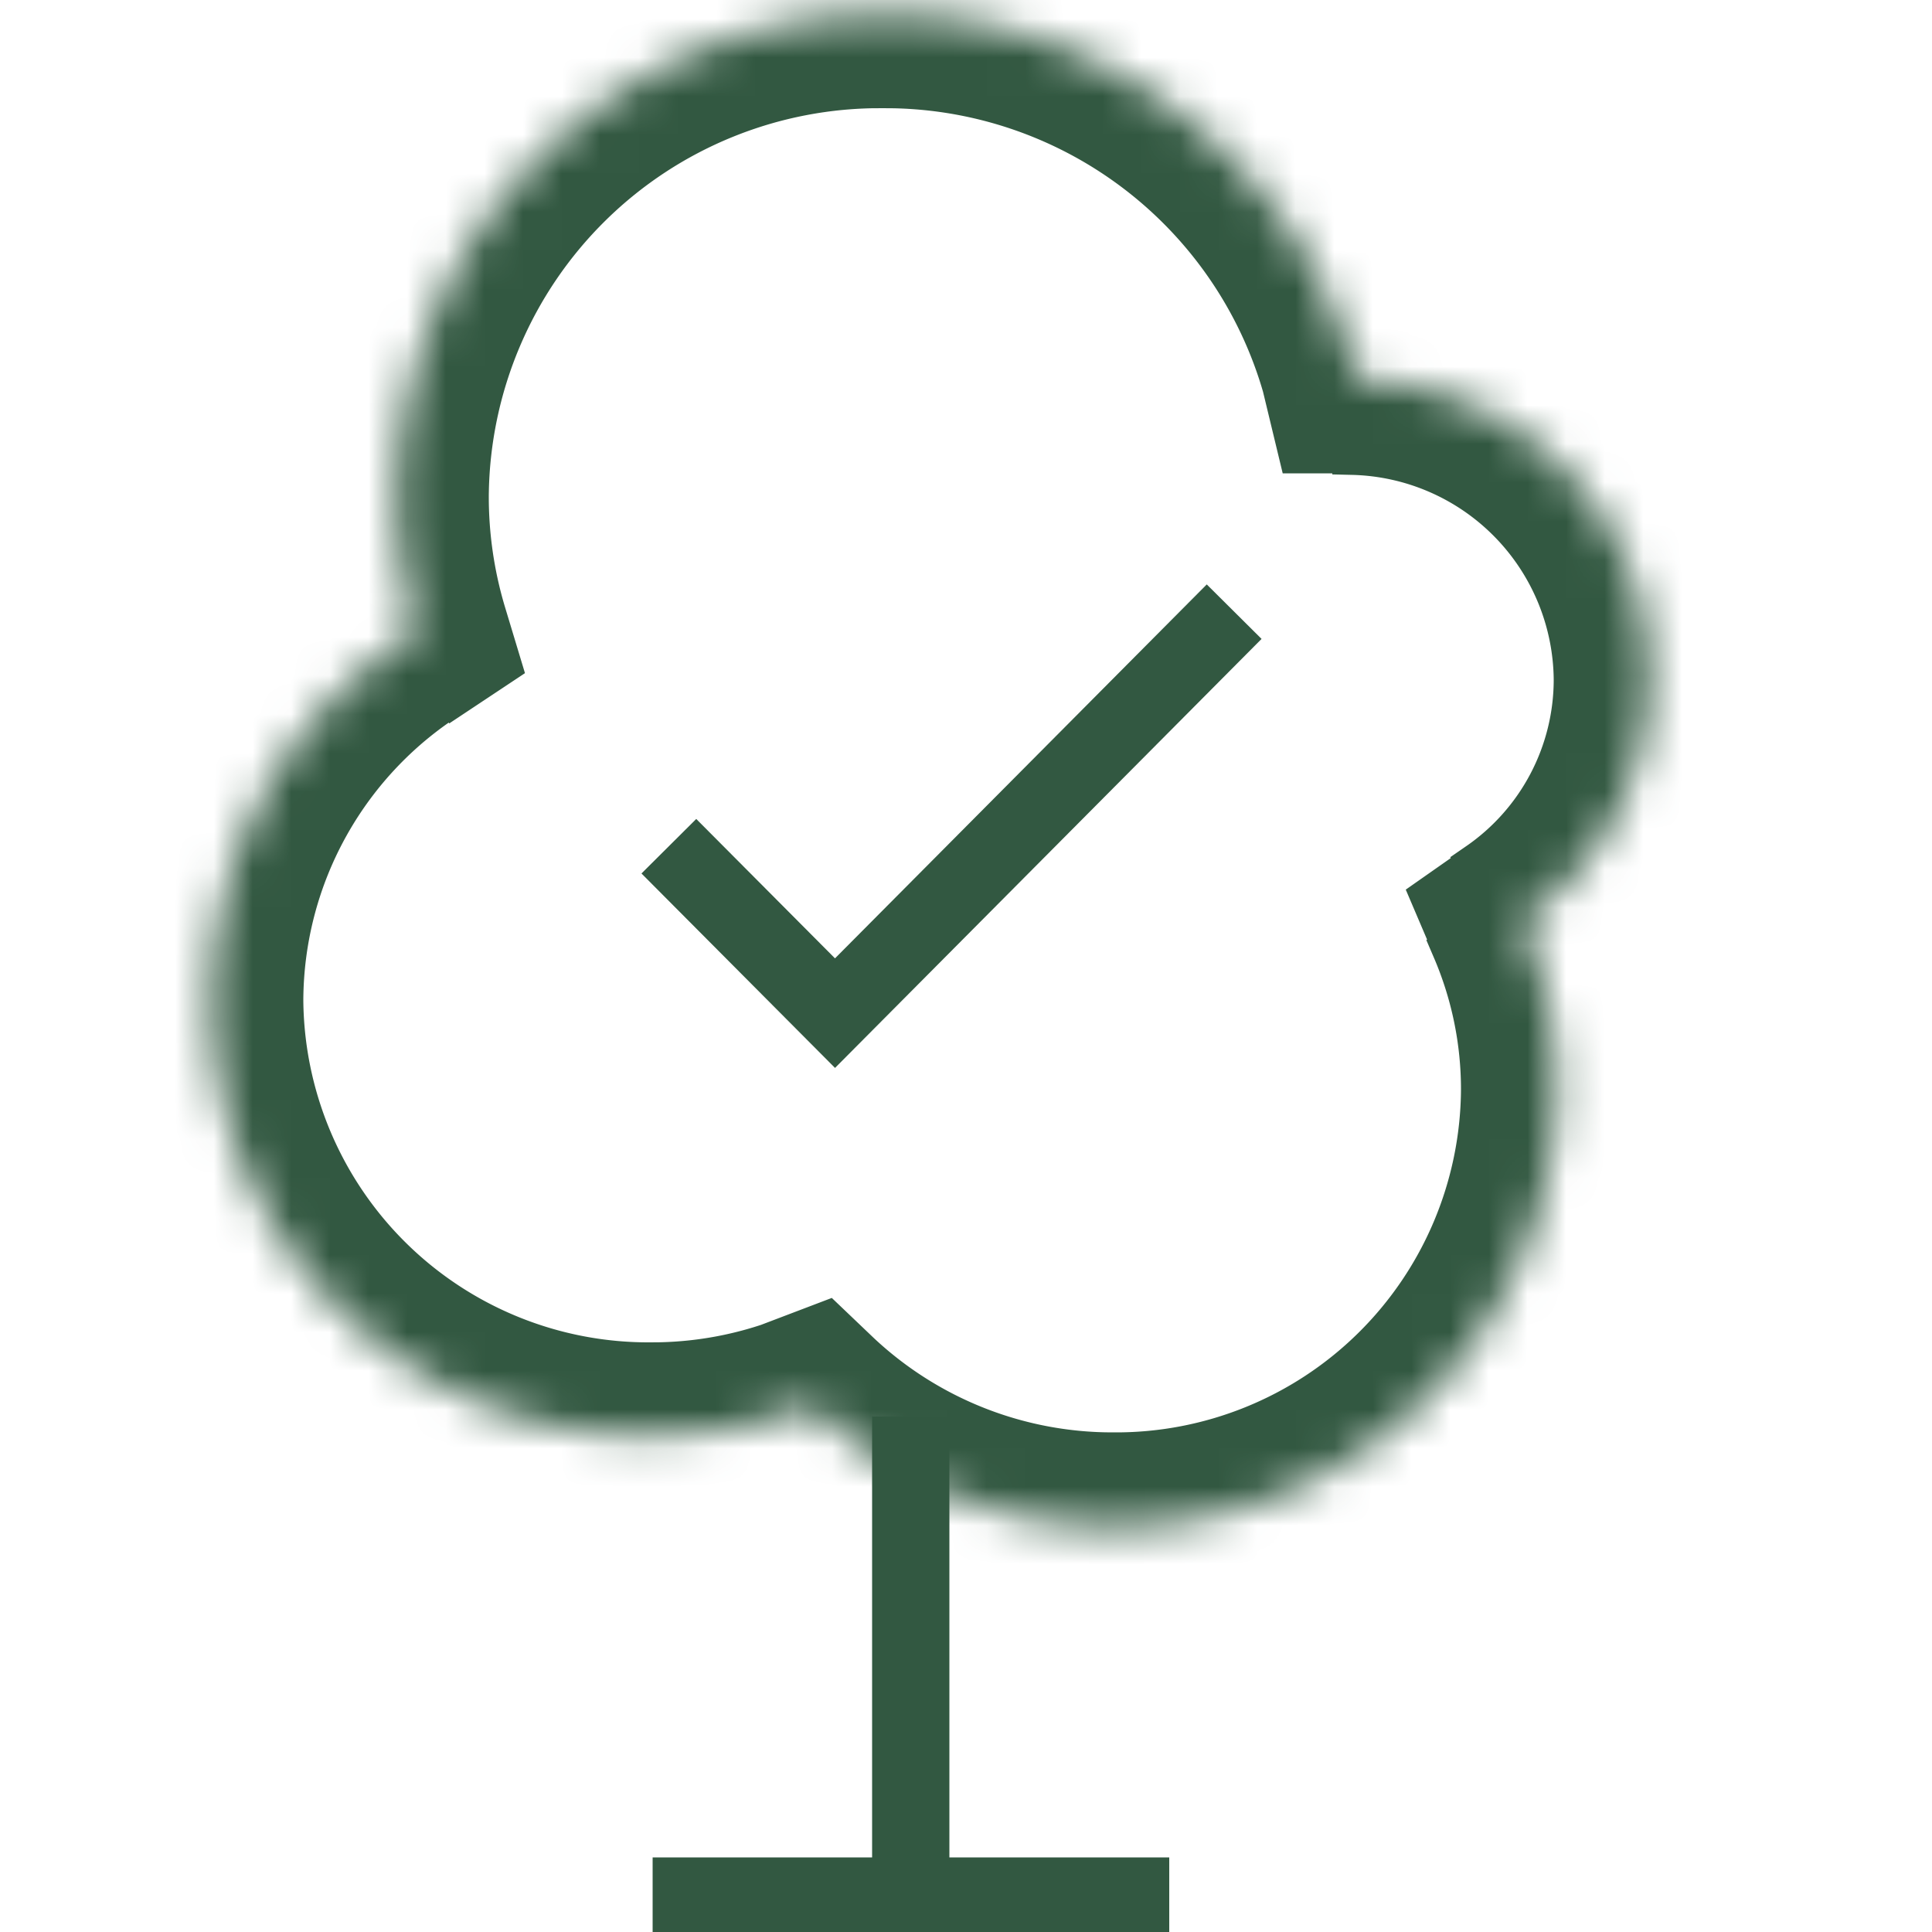 <svg id="Ebene_1" data-name="Ebene 1" xmlns="http://www.w3.org/2000/svg" xmlns:xlink="http://www.w3.org/1999/xlink" viewBox="0 0 50 50"><defs><style>.cls-1{fill:#fff;fill-rule:evenodd;}.cls-2{fill:none;stroke-width:2px;}.cls-2,.cls-4{stroke:#325841;stroke-miterlimit:10;}.cls-3{mask:url(#mask);}.cls-4{fill:#325841;}</style><mask id="mask" x="3.03" y="-2.02" width="42.04" height="43.95" maskUnits="userSpaceOnUse"><g id="path-4-inside-1_586_8110" data-name="path-4-inside-1 586 8110"><path class="cls-1" d="M21,36.4a11.72,11.72,0,0,1-4.12.75,11.24,11.24,0,0,1-6.1-20.79,12.33,12.33,0,0,1-.51-3.52,12.63,12.63,0,0,1,24.86-3,7.69,7.69,0,0,1,4.27,14,11.16,11.16,0,0,1,.89,4.38A11.44,11.44,0,0,1,21,36.4Z"/></g></mask></defs><path class="cls-2" d="M23.57,48.11V36.66"/><path class="cls-2" d="M16.89,49.07H30.26"/><path class="cls-2" d="M17.31,21.9l4.3,4.32L31.94,15.83"/><g class="cls-3"><path class="cls-4" d="M21,36.4,22.28,35l-.87-.83-1.13.43Zm-10.22-20,1,1.62L13,17.21l-.42-1.39ZM35.1,9.88l-1.85.46.34,1.41,1.45,0Zm4.27,14-1.1-1.57L37,23.2l.61,1.43ZM20.28,34.61a9.5,9.5,0,0,1-3.43.63v3.82a13.41,13.41,0,0,0,4.8-.88Zm-3.43.63a9.43,9.43,0,0,1-9.5-9.35H3.53A13.25,13.25,0,0,0,16.85,39.06Zm-9.5-9.35A9.31,9.31,0,0,1,11.77,18l-2-3.24A13.15,13.15,0,0,0,3.53,25.89Zm5.23-10.07a10.42,10.42,0,0,1-.43-3H8.33a14.41,14.41,0,0,0,.59,4.07Zm-.43-3A10.62,10.62,0,0,1,22.85,2.3V-1.52A14.45,14.45,0,0,0,8.33,12.84ZM22.85,2.3a10.68,10.68,0,0,1,10.4,8L37,9.42A14.49,14.49,0,0,0,22.85-1.52ZM35,11.79a5.85,5.85,0,0,1,5.71,5.8h3.82A9.67,9.67,0,0,0,35.16,8Zm5.71,5.8a5.74,5.74,0,0,1-2.48,4.72l2.19,3.13a9.56,9.56,0,0,0,4.11-7.85Zm-3.14,7a9.13,9.13,0,0,1,.74,3.63h3.82a12.93,12.93,0,0,0-1.05-5.13Zm.74,3.63a9.43,9.43,0,0,1-9.5,9.35v3.82A13.24,13.24,0,0,0,42.17,28.26Zm-9.5,9.35A9.53,9.53,0,0,1,22.28,35l-2.63,2.77a13.38,13.38,0,0,0,9.2,3.65Z"/></g></svg>